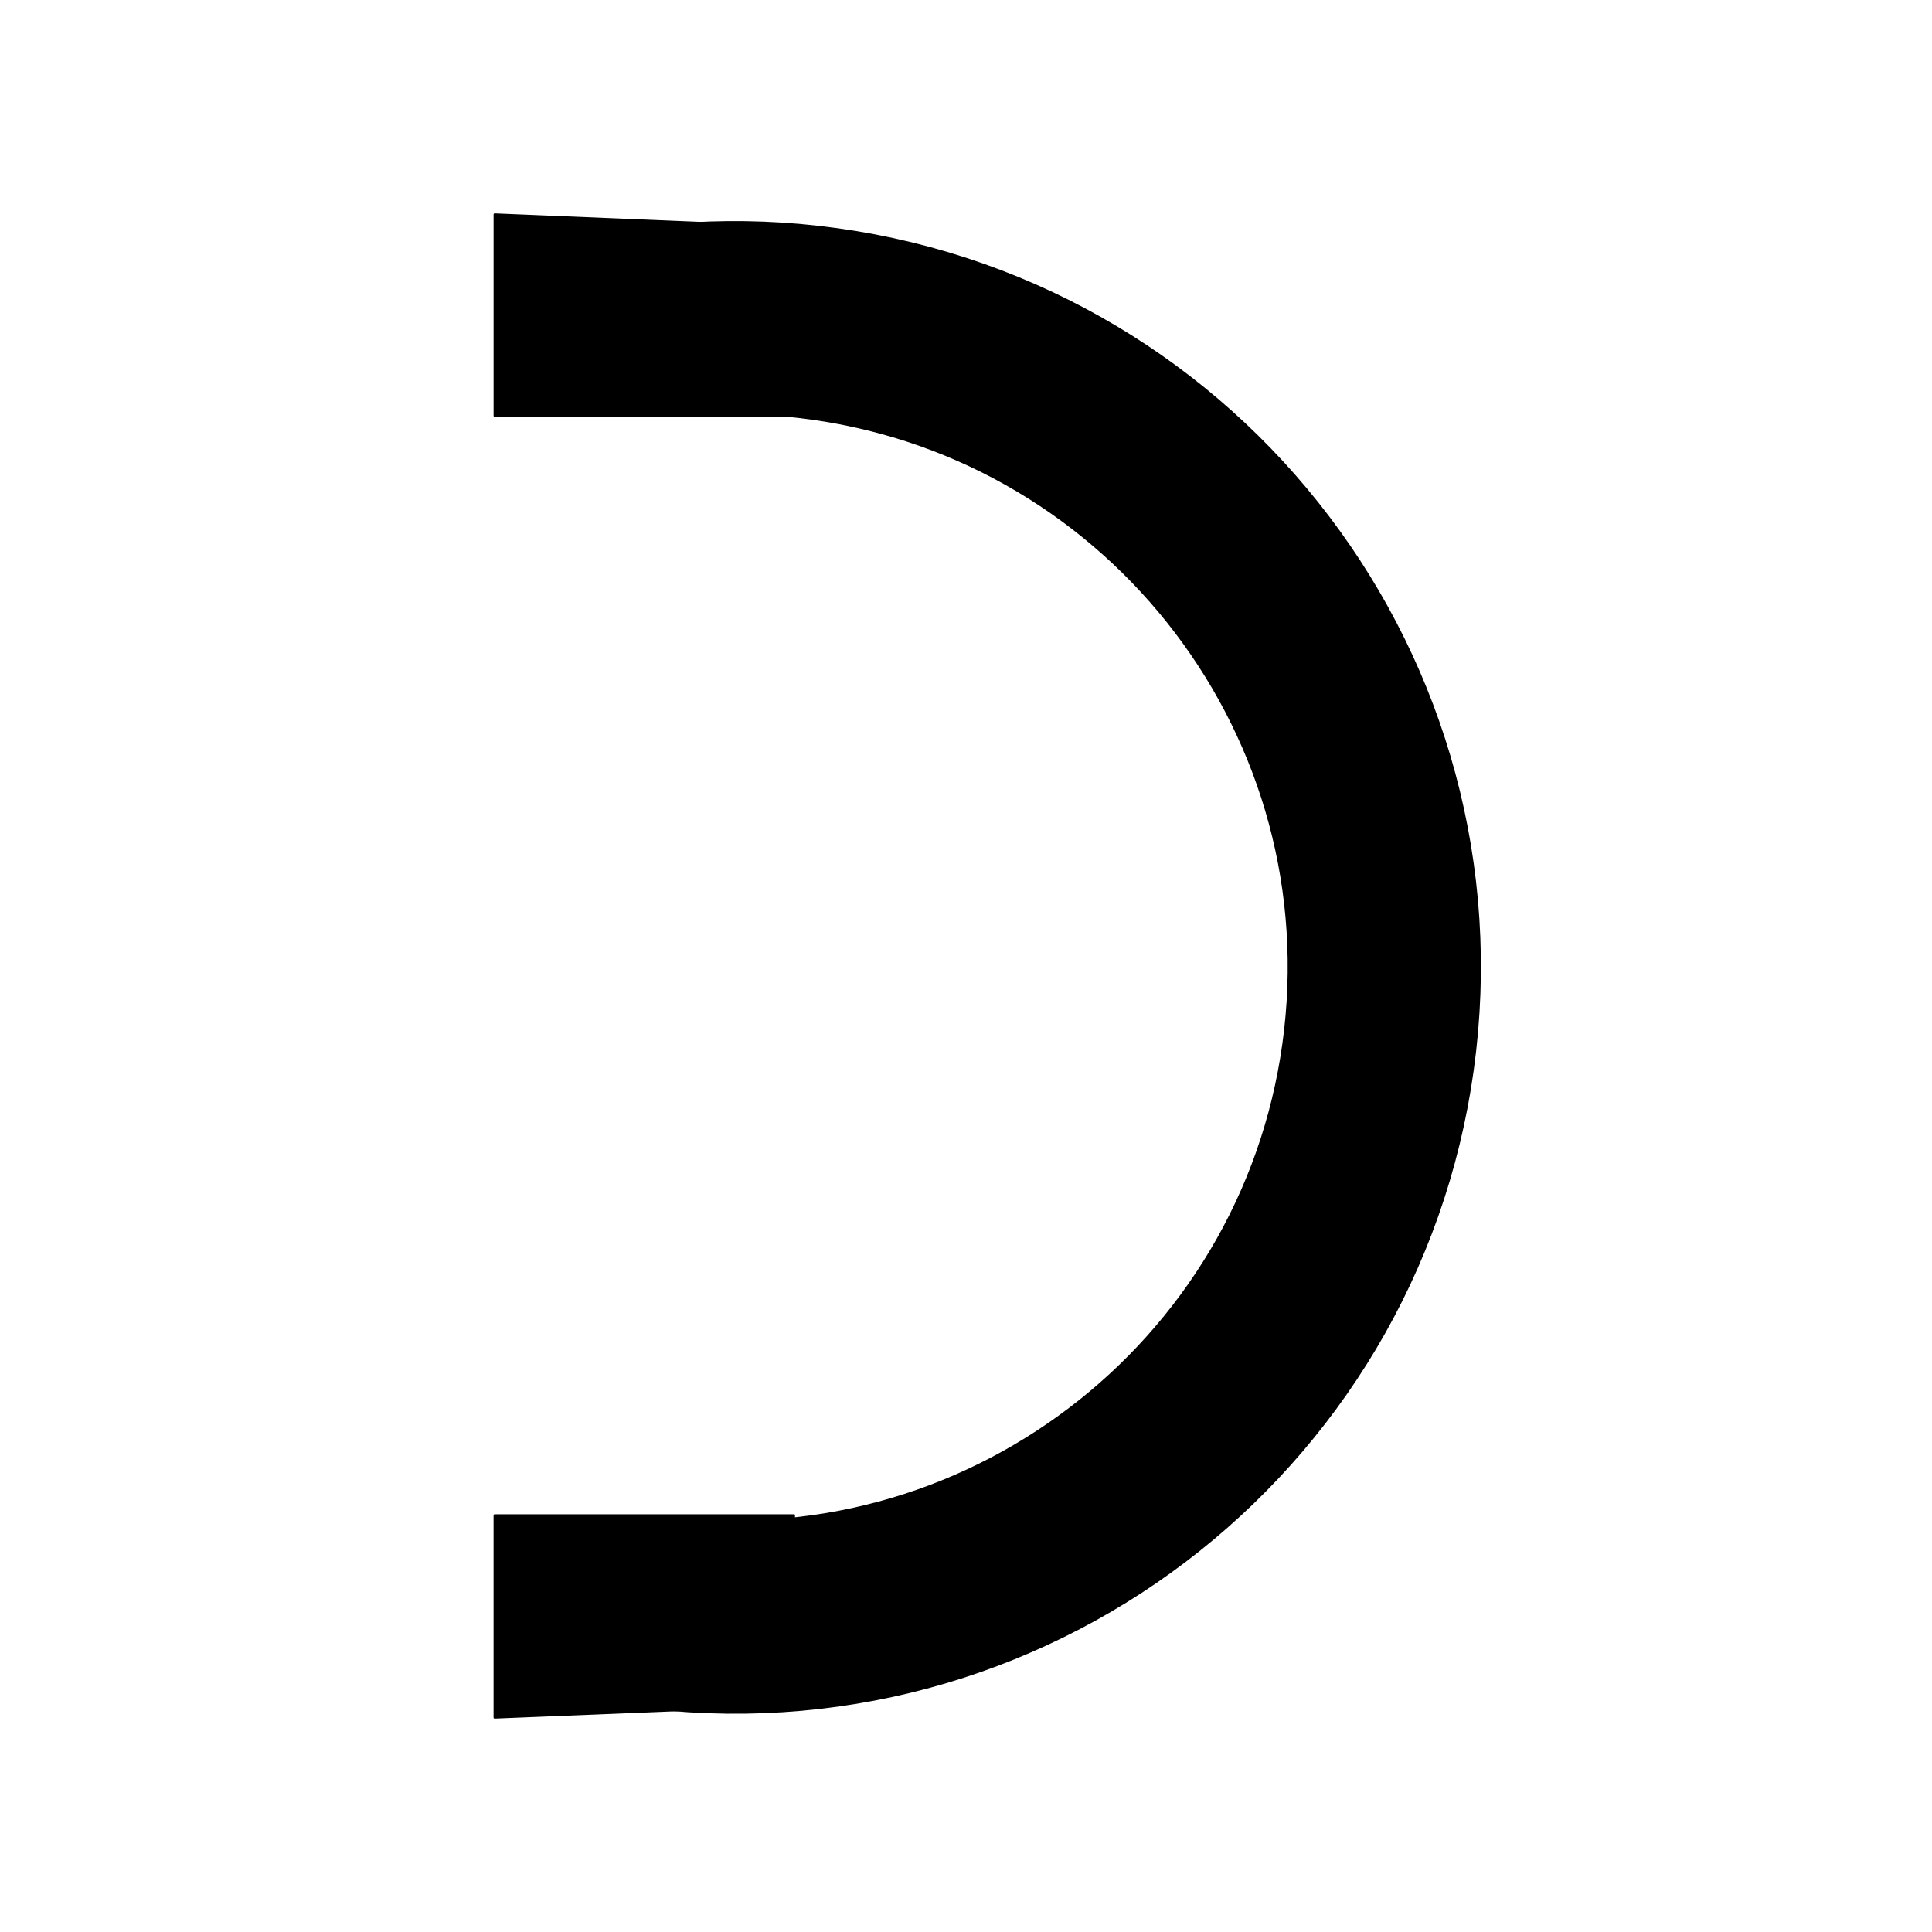 ﻿<?xml version="1.0" encoding="UTF-8"?>
<svg width="900" height="900" xmlns="http://www.w3.org/2000/svg" xmlns:xlink="http://www.w3.org/1999/xlink">
<!--WillInclude_umdx-->
<path d="M 308.25 751.39 C 474.35 770.13 624.19 650.67 642.93 484.57 C 661.67 318.48 542.22 168.63 376.12 149.89 C 356.57 147.69 336.86 147.39 317.26 149.01" stroke-width="90.00" stroke="black" stroke-linecap="round" stroke-linejoin="round" fill="none"  />

<path d="M 233.79 711.43 L 369.86 705.91 L 369.86 800.10 L 230.43 800.10 L 233.79 711.43 Z M 233.79 711.43" transform="rotate(180.00,300.14,753.00)" stroke-width="1.00" stroke="black" stroke-linecap="round" stroke-linejoin="round" fill="black"  />

<path d="M 230.43 99.90 L 366.99 99.90 L 366.99 193.70 L 234.86 188.23 L 230.43 99.90 Z M 230.43 99.90" transform="rotate(180.00,298.71,146.80)" stroke-width="1.00" stroke="black" stroke-linecap="round" stroke-linejoin="round" fill="black"  />


</svg>
<!--OldSVGSize:934 -->
<!--Data_umdx_bIncluded:UEsDBBQAAAAIABtsfVcmRJg/9AEAANwFAAAMAAAAX2dlbmVyYWwuaW5phZRdc6IwFIbv/TEOH1J1O160ZZzaabdOcbrd3mSy4QhpQ8IkQWV//QYLLmCo3mDO+5yTw3sSYkEi0JryZFFwqhEDnugUabGmB2DXa3hzn6+92difXE2Cab1ukxxnEIIitXQHXNMMtAQ1ANdhkrX1OKf1cuq14yoV+xUPgdAMsyWArkXnHCLpGkt9gm1g3UVEMGvacMfO8TeEocgUb9gfbhvLpdlJUcFtW0nIxA42ElNmvH0HKZoi9TORNG7VdnphdHOg6m0g5yj+tokc55bwWlLed66KL82M418p8HchsoFyG1GNFKQl/Ql/CBnRvzA+2N3sQuU3EOUG0pCfKnlWtbSokTZjR8/brQJ9SnfO9+hw5TB3J5ho3tZ3Z77vzaZXzcnPKyfXOIFNmQNKRd+Wrr47s+2ofxmK7u3Ztfpqz33CMqEcPdr7byMvl5HNZeTWjsQS718p7NGSMtZ2zAuCPhJpKT7hAlTVuceapIY26BlIVXXwXwp2sqU5qH8qobL8VgL+VD3TMGNif1NoYbkaHQ2ZFWK4BKn6GzxSDg9FlqulML1xDkT/v/UNpY53xbSHOYGQqua+TbrGjbaUgZlt9d1YBI47IoWUZuJRaj5uq3BBMN9hhTzfdb254/vzYI7mZO4hB41UxfwssoX79XcVOt/y/wBQSwMEFAAAAAgAG2x9V8RkmMRAAwAAzQsAAAwAAAAxX1NoZWV0MS50eHTtlt9v2kgQx9/5X1jt7OxPoZUahSZNRTiU0ObuyTKOA9Y52DKOEu6vv1nAwYB7UZtrn8rT7HfG4/HsfHaJBAfBMfpyPYpury7HvXpdph6xt4wfU/+QJOb+wSSR4Gkvvl3EZTp+evTQe6jIzYoqm2dL9uKRWyYUcKsPPWsP0jEOiEbuPKvsn5Q9Z/f1wpOHWzCu7Vmk2XxRe80FQwOOComX8zz1nGLDr1fFdVbsl/EoW6bDeLXwOztk8W7vHxZPszwNnibivMiLygulevFFludT+mARfGGx9aFE5Qxaa+ij784LL4WTThvhdC9bfc1WGaWkLsSjIvl7UqzC03m5iDdZ8qz8szH+CsZk9LnIliF8MjqPy61xR8quns9Pj7MgntV1nCzSe0GLeVU8lWOPCeqZlJGI1VaaAHVbSgZWOiFetbXXzCkjRRMmwqYYZgQ66m+jrb0TzFml0ew07EiHp+lkRzrZkU5R3GvrG2nd2q2qKp6vlhPwe1s09m3YObOP/VRUZ3k233Tua7q376ptE6cvl2T04fWB6cun9Gb/spK6XsPhdO60tTcKGFqF3Gy1TcPAUJwTWjXawfyWEA2zKk1o/pYee6U4WOa0k2GUAhzR8OPF2ZfRNBpe3U6ji5s/rqPJ2c3H8dRLbKpLimVdFXmor2+oFK1Q7MW1V5IpY4zDRgwV9sXR46HEPqhGjbppFluawSpOu4qJSWb36UPSIpofEy2QM0mNQ3VMtOGKOXJwcUo0oGM0NSB5B9OO5sxRSrVDGuz3QQ3vYnrj+0Uw8++A+QgXaOOyZxn4iXgSh11xAWZAJpUQyrZoPgqTHWFvwvxeQONJXC/G6bO/HihFqrYDY5ly/MNooK1mgDAwSEMjWgJoxahIUpTUzHDdVg6znA8+nGR+A5HUupmL3UyhNWCTH0TEOWad1YBdhGimtNDOdhGCzHJJh81vQlqE0JlH5zRCixCaBc1RaHgLkePAbzNyLMrTN8uuuF9LCV0foAgK+iyHGyocXRO2Q7HC0X3tNlQYJmVQJBNuqxzm2YFyKH6DFNj9NWzv1f8PyX9cI4Z2QHBh6Eb+WZS05r8FSx/atLzG/DA08C5oWgt5GcaOlH8BUEsDBBQAAAAIABtsfVfznQXo9QAAAIgBAAAMAAAAMV9TaGVldDEuaW5pZZDLasMwEEX3+op8gZHkpxazStJYkJRAQt12IxRZrU1kCfxo07+vpVCoyWxm5szdzBkarUe+ASXtlxwEjQmhDMcxS5lgilGBBRp85ll2GtYhtSLo4925DnCUFckcRRe/iqd2rFpbu2/A6CLVdde7ydZrZ1wPCWUJy3LKMvTCt5Wo+OZcAsM4wqHutNzyXXn+jwfVO2OObniFmOQP9A0oKf7oZNtRGG0/x0aM7tjetAFaRHGSJWm+uJ6UNBoWyPr/VPfABLeHAyC5b62+v0LTFBn5o/tZW+hLawpr5q2FU7C299MsLZBTM/shSE19wNzW+jb7+gVQSwMEFAAAAAgAG2x9V33faOiWBAAA4gUAABUAAABwcmludGluZm8yMDIyMTIucGxpc3RVU3tsFEUYn29noS2v2z4ob2jpQXm1tMdRkRig9GgA2+21W46jr2Nub9pb2Ls5duf6QmQEQRF5qSDGfxCNmhiDwf/8x0RDYuI/UlBjjCGEqDHiA40hakyd7Z1UZjM73377PX/fb+IZ23J5Xd1NULA6ZWrBtKh/kDquxdJ7/MQxk5b86vRzlon6WXwfNblbguD4pZjm043H6QhNNOaNrhcWdTqMcQFXtPXTZ7SF2zuMzl2R3dE9Xd09vX2xvSRuJmj/QNLat99OHXCGR0YPPnHo6NPPPPv8mbPnXnjxpfO7/Omsbd+YOcunrdV360btfjridskznzjiN23iule0xcUlpWWzy+fMnTd/wcJFi5dUVC6t8i9bXr1i5arVa2pqhSKwUMUUMVUUiEJRJKaJ6WKGmClmCZ/QRLEoEaWiTMwW5WKOmCvmifligVgoFonFYokMXlcfCATrG+o3BDY2BBs2BbY0bG0KBTcEAzt2BlpaRYWoEn75LJPncrmrpbxCSsvkXi3lSnmuEbVirdRUy+0XdaJevgNinQju0Y2wY6U5dWJamW5EqMMtk9hhMmClCZegx7Ry3djOHGuUpTmx7ZEm6lnTxEP2k+pu3ehkmVbiyAAxbfYD3//HjOpGE8tY1O3VjTbHkp75VL58NY22Z03dmDZXN0KUE8umiW2Ow5wOmmEyZXpA5gmTDHUMa5RKudlyXO759OnGVsY5S+VK6PXMZKRG02Gu6xmSYT2binv9avlsYYdxOU6a6H0Ahk5StDvvGmJD6e78n04rr8/kbGJaqVegy/OdNTMnRbiM02ENJPmDElqzLm9itk047dGNFtrP/wNoqW7sZHGDDMqWmmWXXtBtw5ymPcJvtxIJmoPFkCB7JsTkLFe6dAtZboa5Vg67snyJBrVlM1LVlrZHJFlbSA4YKco0NEx4csyXZlsiuuElE0tFZXvFmMuzg105OqelNpoTqTvJj8vZITm3tgnma6iwCuWXBkU3nvQdFk8d8W6GK8cxSOwJMUNNi9hipVilKV0H1z+6fk2FJO0hmevYcXmbIsTO0svHhsJjJ3zPnfSuF5foVn1UY35yTcYVNdLw1GlZZkjCdvnUUMRyWQ0JxrQKk6VqSSZj09oEM7MpyZ/+Cdxr5XUmWZtXbf41V9sko4wMY7aErOTw+Ph4WEa+8PLE7FqznMRtGrImICPOyOsXLg7JGU0qUCEqRvORH61EAfQI2oFaUDsy0El0Dl1El9A76Cq6gT5HX6Kv0NfoG3QL3UZ30Lfoe/QD+hH9hH5B99Dv6A90H/2J/kb/oHEAwDAFCqAIpsNM8EEdBCAIDbABNsJjsAm2wFYIQTNsh53QAjqEoQM6IQJR6IIe6IO9EIcE9EMS9oENaRiGM/A2fAifwh24C38pM5RqZZ2yWdGVHiWpHFROKOeV15R3lY+V68ot5S4uxlW4AbfiKDZxEjN8ALs4i0fxMXwaX8Sv4jfwm/gt/B6+it/HH+Br+DM8hm/iL/Bt/B3+Gd/Dv+H7eFwtVKepPrVcnadWqE1qi9qnmmpCtdTD6tEc9grkCfIKemipZ/8FUEsBAhQDFAAAAAgAG2x9VyZEmD/0AQAA3AUAAAwAAAAAAAAAAQAAAKSBAAAAAF9nZW5lcmFsLmluaVBLAQIUAxQAAAAIABtsfVfEZJjEQAMAAM0LAAAMAAAAAAAAAAEAAACkgR4CAAAxX1NoZWV0MS50eHRQSwECFAMUAAAACAAbbH1X850F6PUAAACIAQAADAAAAAAAAAABAAAApIGIBQAAMV9TaGVldDEuaW5pUEsBAhQDFAAAAAgAG2x9V33faOiWBAAA4gUAABUAAAAAAAAAAAAAAKSBpwYAAHByaW50aW5mbzIwMjIxMi5wbGlzdFBLBQYAAAAABAAEAPEAAABwCwAAAAA=-->
